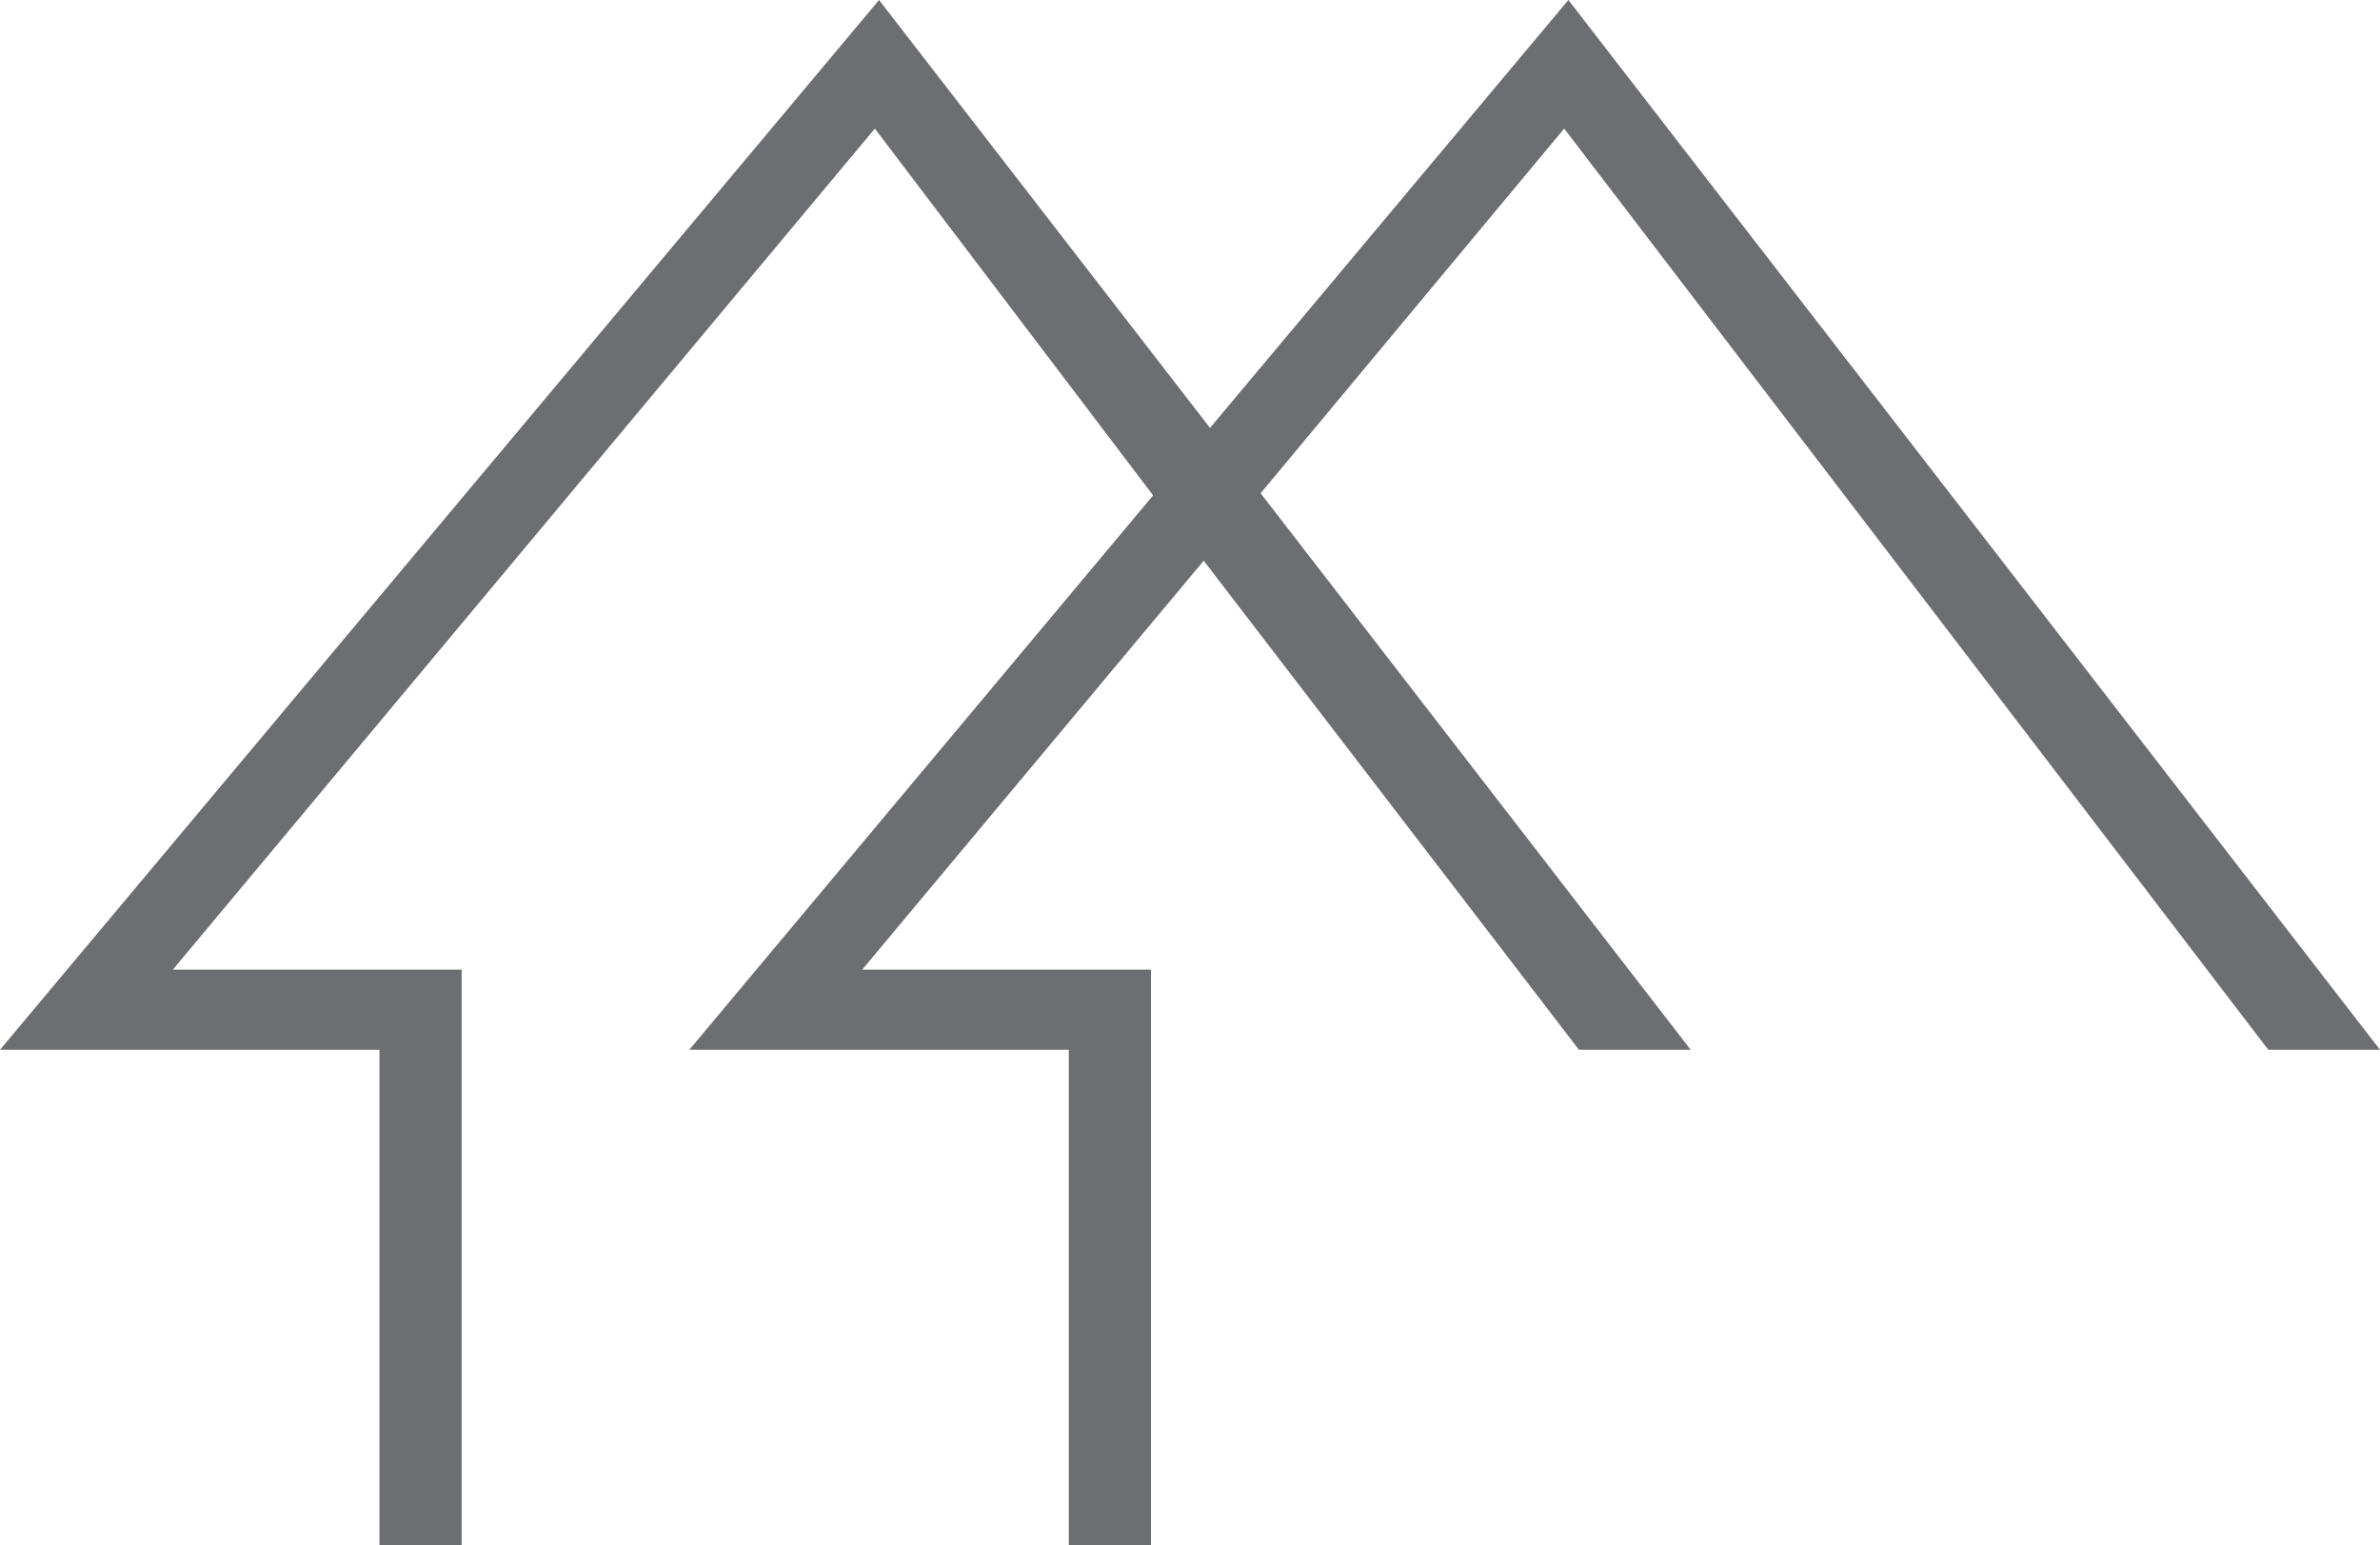 <svg xmlns="http://www.w3.org/2000/svg" viewBox="0 0 11.29 7.33"><defs><style>.cls-1{fill:#6d6e71;}</style></defs><g id="Layer_2" data-name="Layer 2"><g id="Layer_1-2" data-name="Layer 1"><polygon class="cls-1" points="10.76 4.98 11.29 4.98 7.44 0 5.74 2.03 4.17 0 0 4.98 1.8 4.98 1.8 7.33 2.19 7.33 2.19 4.6 0.82 4.6 4.15 0.61 5.47 2.35 3.27 4.98 5.07 4.98 5.07 7.33 5.46 7.33 5.46 4.6 4.09 4.6 5.71 2.66 7.49 4.98 8.02 4.98 5.98 2.34 7.42 0.61 10.76 4.98"/></g></g></svg>